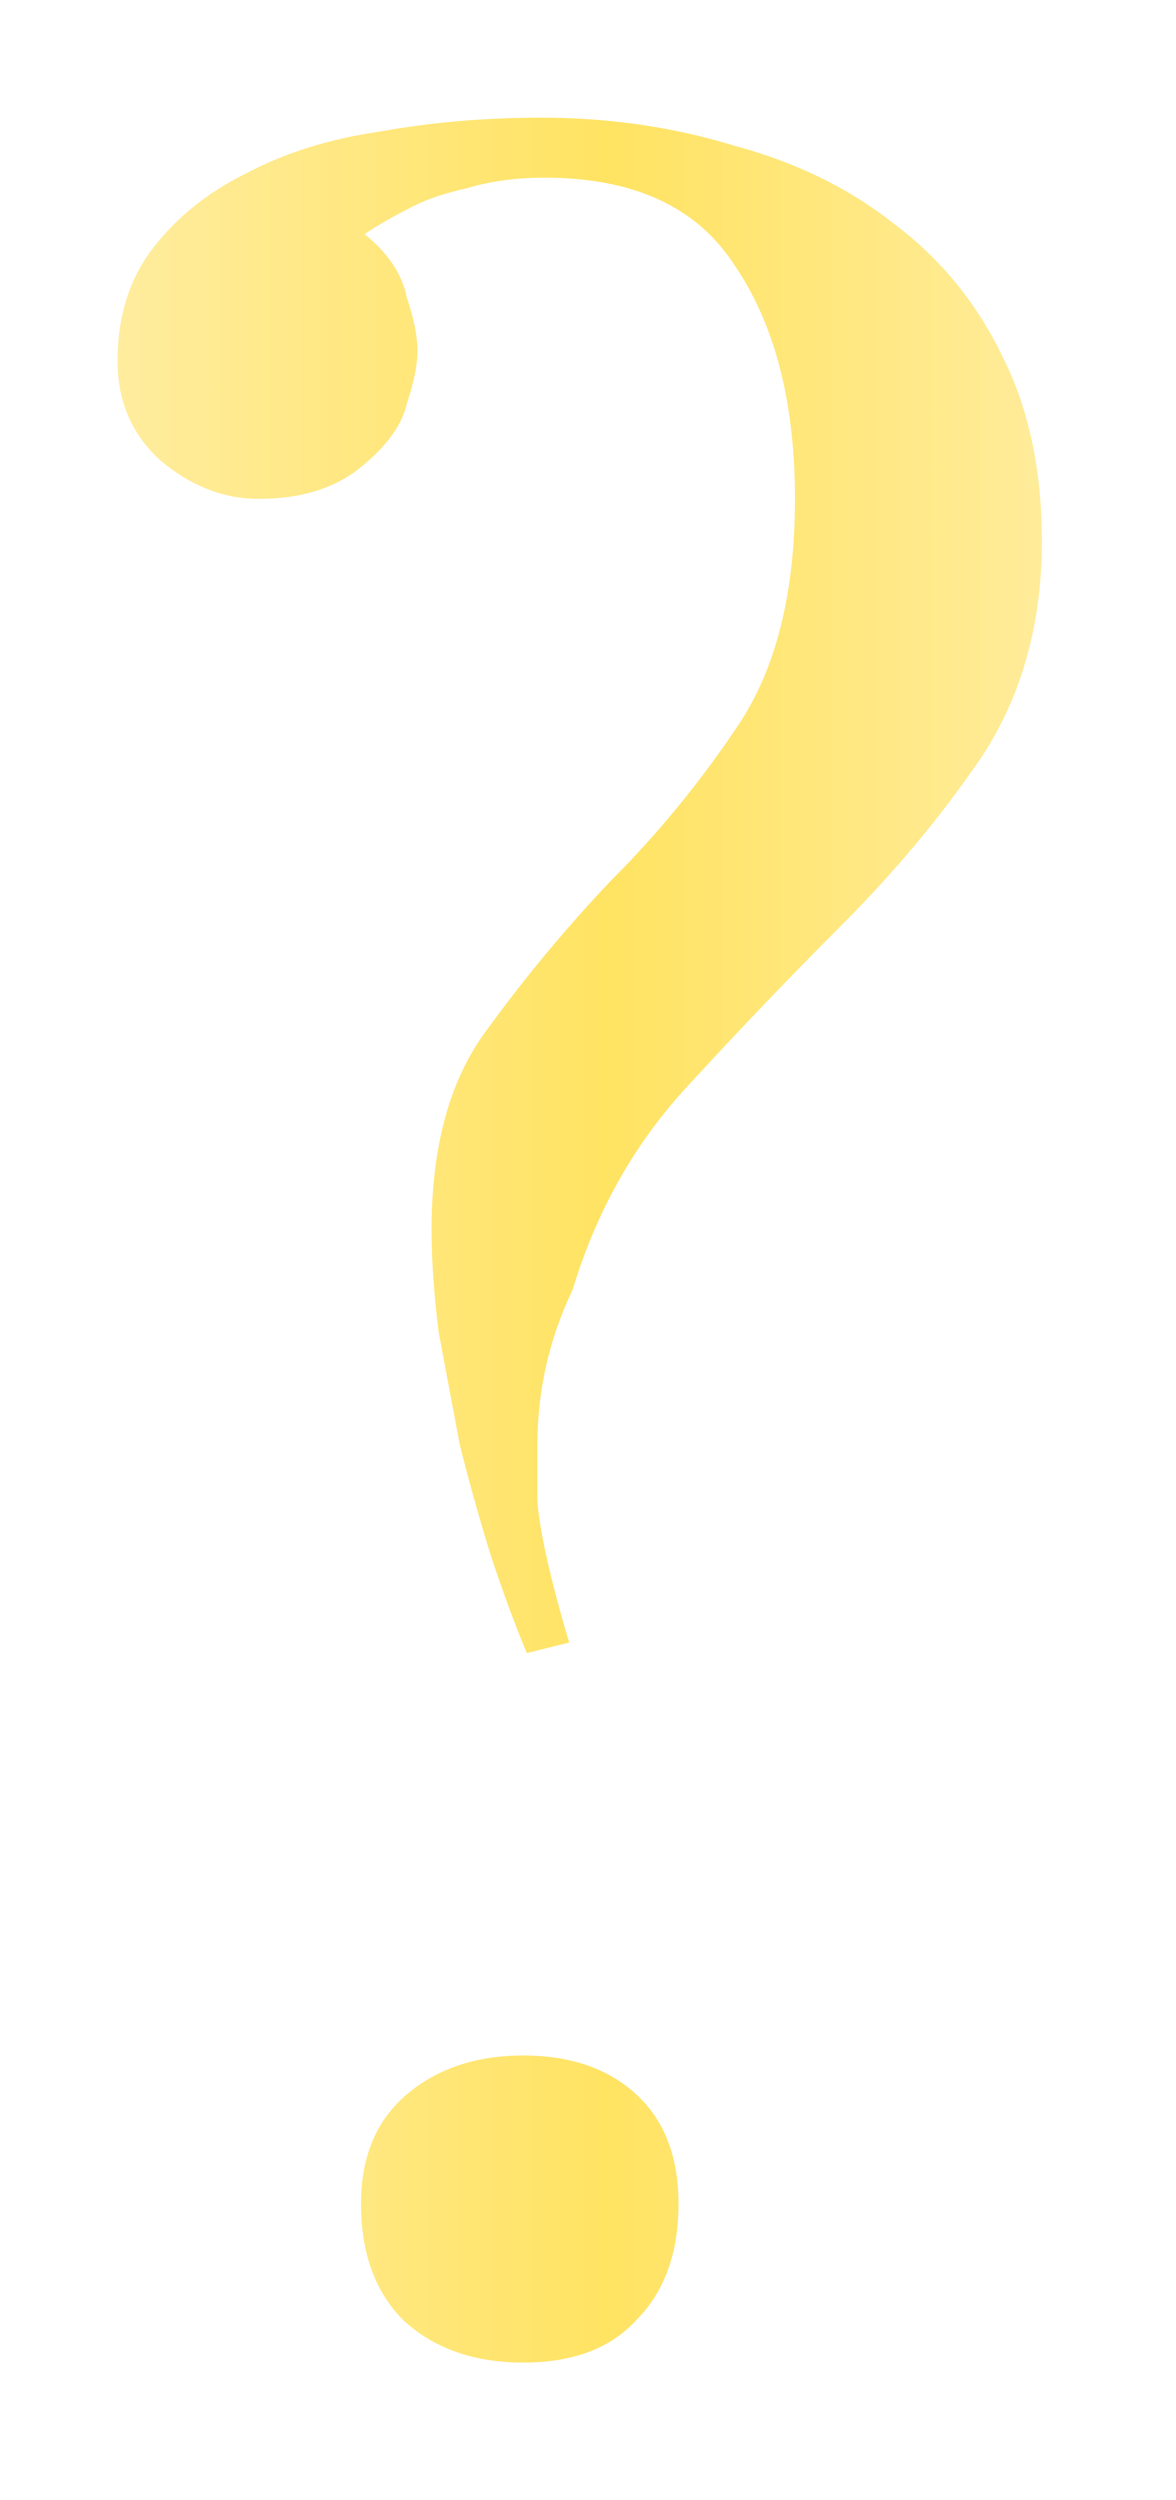 <?xml version="1.0" encoding="UTF-8"?> <svg xmlns="http://www.w3.org/2000/svg" width="40" height="85" viewBox="0 0 40 85" fill="none"><g filter="url(#filter0_d_1894_2602)"><path d="M18.399 0C20.719 0 22.919 0.32 24.999 0.96C27.079 1.52 28.879 2.4 30.399 3.6C31.999 4.8 33.239 6.32 34.119 8.16C34.999 9.92 35.439 12 35.439 14.4C35.439 17.2 34.759 19.64 33.399 21.72C32.039 23.72 30.439 25.64 28.599 27.48C26.839 29.24 25.079 31.08 23.319 33C21.559 34.92 20.279 37.2 19.479 39.84C18.679 41.52 18.279 43.28 18.279 45.12C18.279 45.28 18.279 45.92 18.279 47.04C18.359 48.08 18.719 49.68 19.359 51.84L17.919 52.2C17.519 51.24 17.119 50.16 16.719 48.96C16.319 47.68 15.959 46.4 15.639 45.12C15.399 43.84 15.159 42.56 14.919 41.28C14.759 40 14.679 38.84 14.679 37.8C14.679 34.92 15.319 32.64 16.599 30.96C17.879 29.2 19.279 27.52 20.799 25.92C22.399 24.32 23.839 22.56 25.119 20.64C26.399 18.72 27.039 16.16 27.039 12.96C27.039 9.68 26.359 7.04 24.999 5.04C23.719 3.04 21.559 2.04 18.519 2.04C17.559 2.04 16.679 2.16 15.879 2.4C15.159 2.56 14.559 2.76 14.079 3C13.439 3.32 12.879 3.64 12.399 3.96C13.199 4.6 13.679 5.32 13.839 6.12C14.079 6.84 14.199 7.44 14.199 7.92C14.199 8.4 14.079 9 13.839 9.72C13.679 10.44 13.159 11.16 12.279 11.88C11.399 12.6 10.239 12.96 8.799 12.96C7.599 12.96 6.479 12.52 5.439 11.64C4.479 10.76 3.999 9.64 3.999 8.28C3.999 6.76 4.399 5.48 5.199 4.44C5.999 3.4 7.039 2.56 8.319 1.92C9.679 1.2 11.199 0.72 12.879 0.48C14.639 0.16 16.479 0 18.399 0ZM17.799 65.88C19.399 65.88 20.679 66.32 21.639 67.2C22.599 68.08 23.079 69.32 23.079 70.92C23.079 72.6 22.599 73.92 21.639 74.88C20.759 75.84 19.479 76.32 17.799 76.32C16.119 76.32 14.759 75.84 13.719 74.88C12.759 73.92 12.279 72.6 12.279 70.92C12.279 69.32 12.799 68.08 13.839 67.2C14.879 66.32 16.199 65.88 17.799 65.88Z" fill="url(#paint0_linear_1894_2602)"></path></g><defs><filter id="filter0_d_1894_2602" x="0" y="0" width="39.44" height="84.32" filterUnits="userSpaceOnUse" color-interpolation-filters="sRGB"><feFlood flood-opacity="0" result="BackgroundImageFix"></feFlood><feColorMatrix in="SourceAlpha" type="matrix" values="0 0 0 0 0 0 0 0 0 0 0 0 0 0 0 0 0 0 127 0" result="hardAlpha"></feColorMatrix><feOffset dy="4"></feOffset><feGaussianBlur stdDeviation="2"></feGaussianBlur><feComposite in2="hardAlpha" operator="out"></feComposite><feColorMatrix type="matrix" values="0 0 0 0 0 0 0 0 0 0 0 0 0 0 0 0 0 0 0.7 0"></feColorMatrix><feBlend mode="normal" in2="BackgroundImageFix" result="effect1_dropShadow_1894_2602"></feBlend><feBlend mode="normal" in="SourceGraphic" in2="effect1_dropShadow_1894_2602" result="shape"></feBlend></filter><linearGradient id="paint0_linear_1894_2602" x1="-18.282" y1="37" x2="57.622" y2="37" gradientUnits="userSpaceOnUse"><stop stop-color="#FFF9EE"></stop><stop offset="0.514" stop-color="#FFE362"></stop><stop offset="1" stop-color="#FFF9EE"></stop></linearGradient></defs></svg> 
